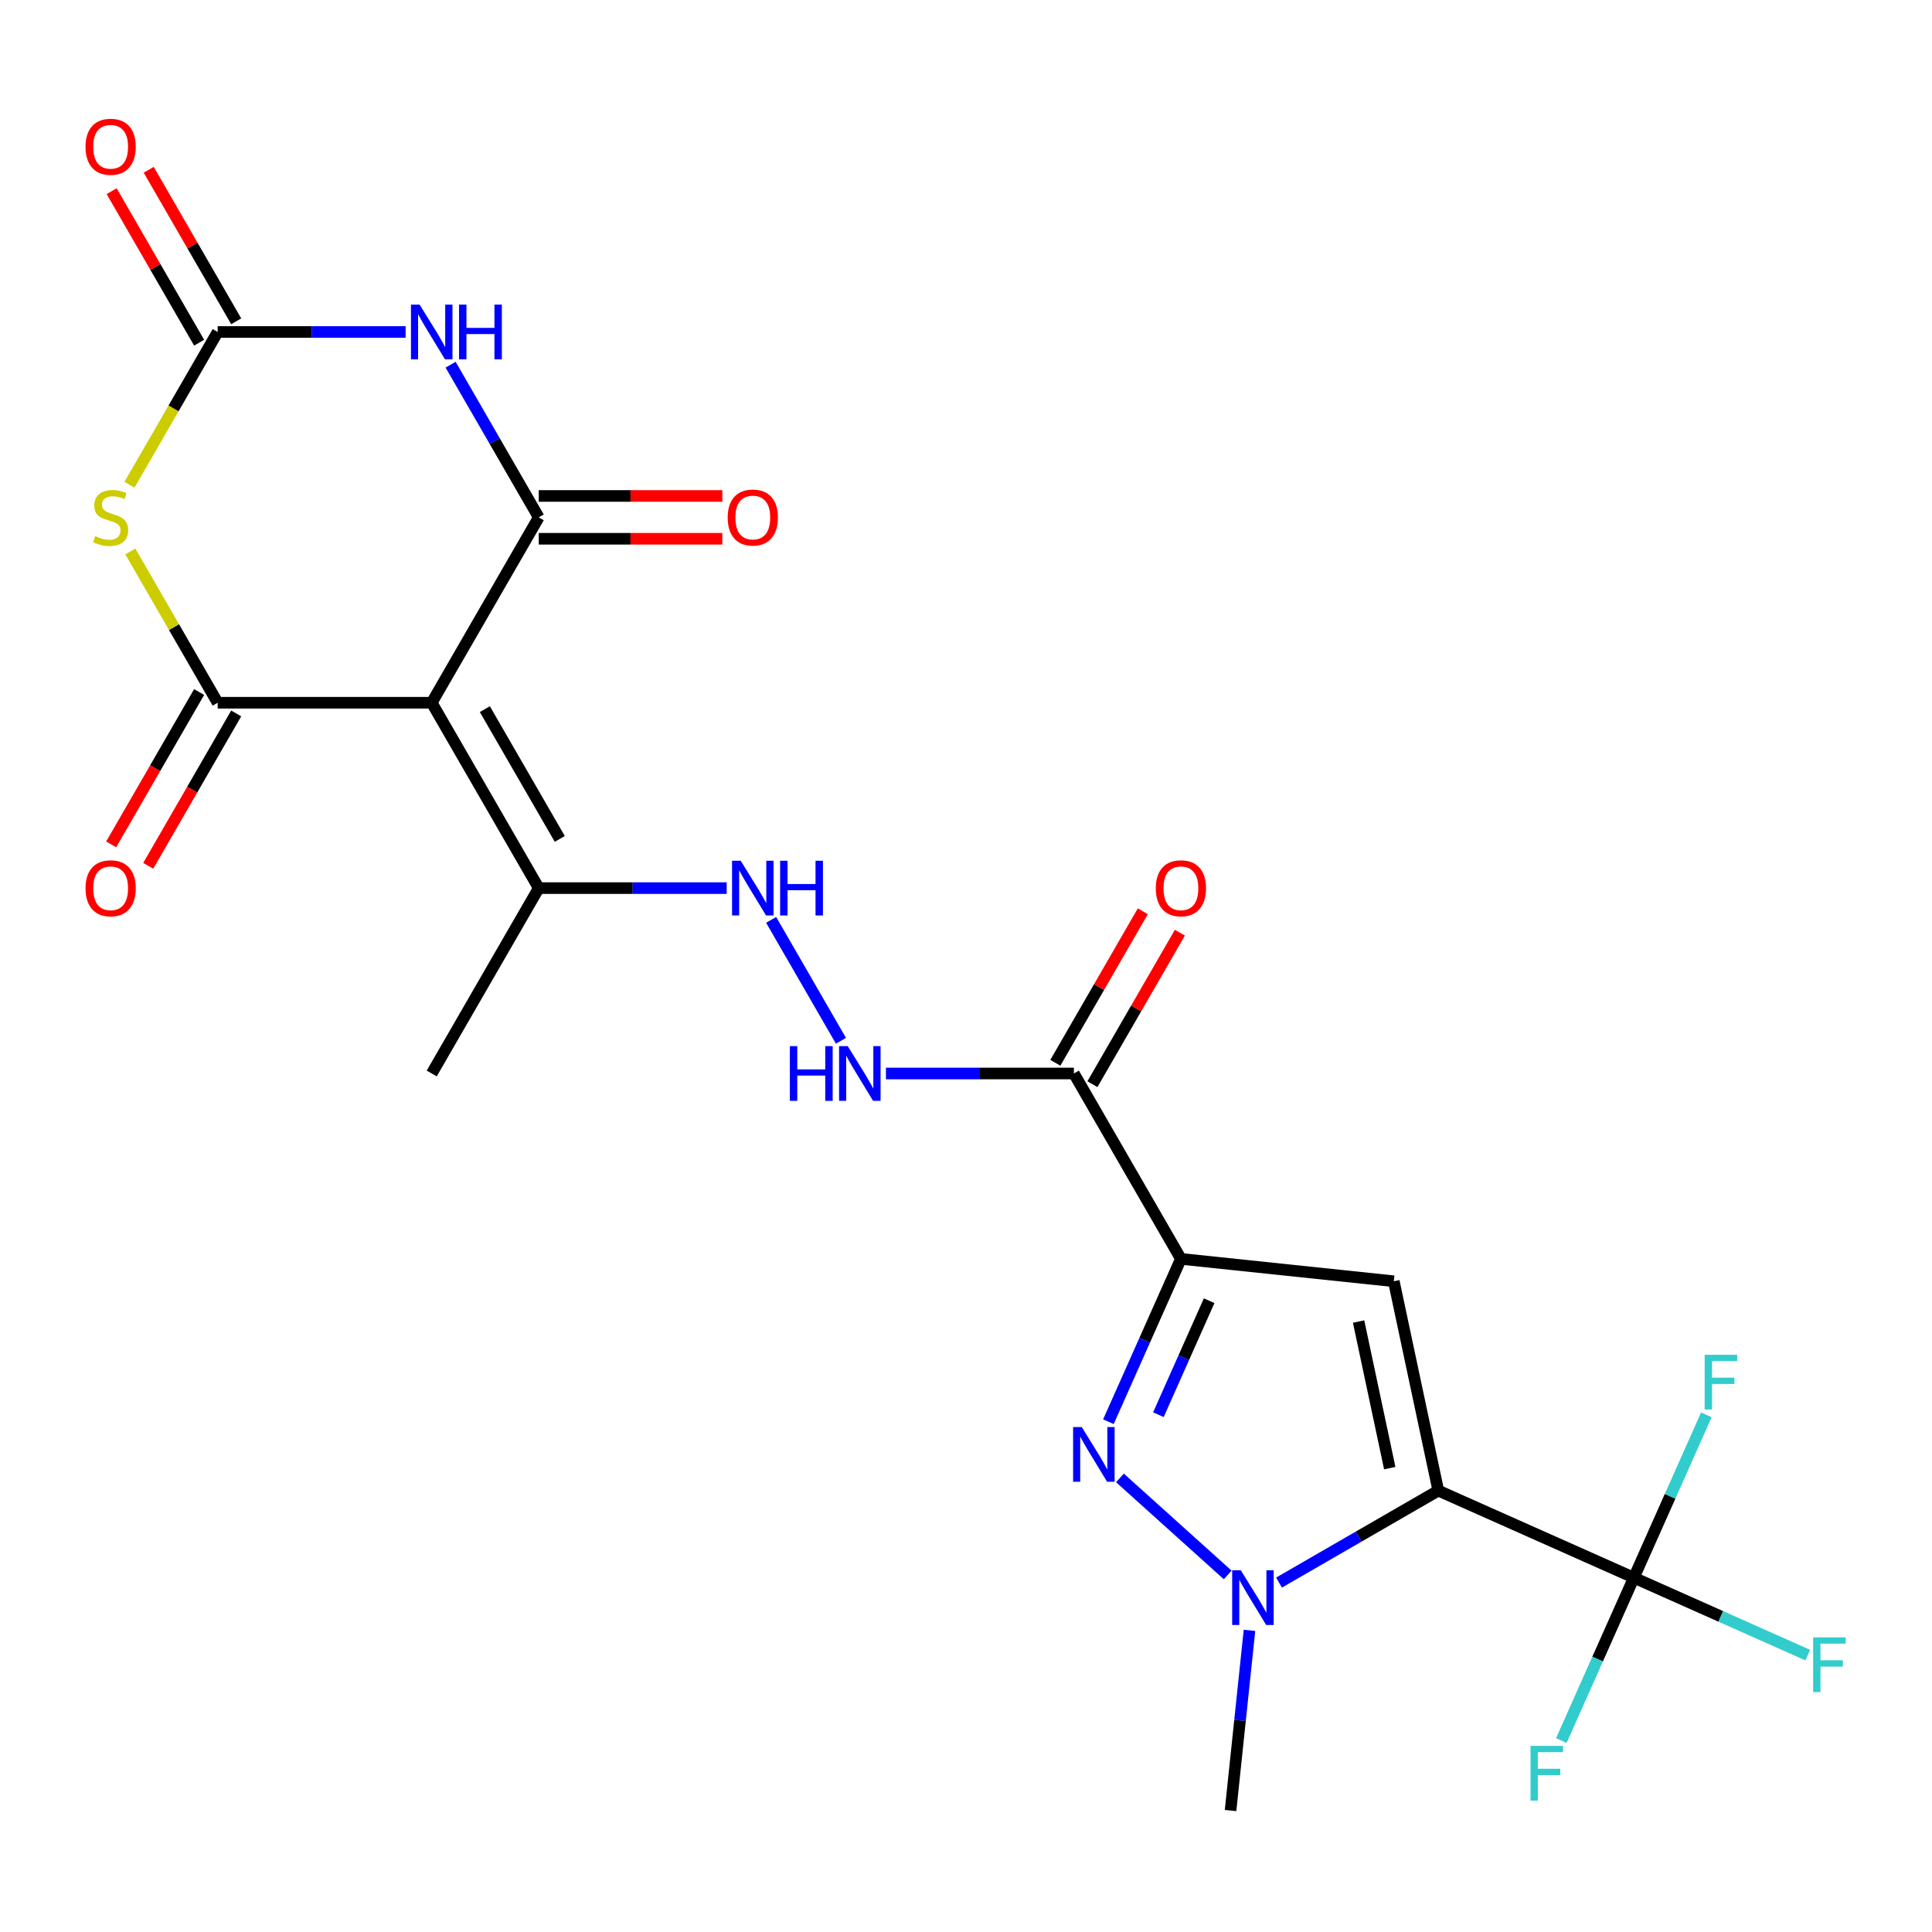 <?xml version='1.0' encoding='iso-8859-1'?>
<svg version='1.1' baseProfile='full'
              xmlns='http://www.w3.org/2000/svg'
                      xmlns:rdkit='http://www.rdkit.org/xml'
                      xmlns:xlink='http://www.w3.org/1999/xlink'
                  xml:space='preserve'
width='1000px' height='1000px' viewBox='0 0 1000 1000'>
<!-- END OF HEADER -->
<rect style='opacity:1.0;fill:#FFFFFF;stroke:none' width='1000' height='1000' x='0' y='0'> </rect>
<path class='bond-4' d='M 744.463,771.544 L 721.427,663.17' style='fill:none;fill-rule:evenodd;stroke:#000000;stroke-width:6px;stroke-linecap:butt;stroke-linejoin:miter;stroke-opacity:1' />
<path class='bond-4' d='M 719.333,759.895 L 703.208,684.033' style='fill:none;fill-rule:evenodd;stroke:#000000;stroke-width:6px;stroke-linecap:butt;stroke-linejoin:miter;stroke-opacity:1' />
<path class='bond-8' d='M 744.463,771.544 L 703.242,795.342' style='fill:none;fill-rule:evenodd;stroke:#000000;stroke-width:6px;stroke-linecap:butt;stroke-linejoin:miter;stroke-opacity:1' />
<path class='bond-8' d='M 703.242,795.342 L 662.022,819.141' style='fill:none;fill-rule:evenodd;stroke:#0000FF;stroke-width:6px;stroke-linecap:butt;stroke-linejoin:miter;stroke-opacity:1' />
<path class='bond-10' d='M 744.463,771.544 L 845.679,816.608' style='fill:none;fill-rule:evenodd;stroke:#000000;stroke-width:6px;stroke-linecap:butt;stroke-linejoin:miter;stroke-opacity:1' />
<path class='bond-0' d='M 611.24,651.589 L 721.427,663.17' style='fill:none;fill-rule:evenodd;stroke:#000000;stroke-width:6px;stroke-linecap:butt;stroke-linejoin:miter;stroke-opacity:1' />
<path class='bond-11' d='M 611.24,651.589 L 555.843,555.638' style='fill:none;fill-rule:evenodd;stroke:#000000;stroke-width:6px;stroke-linecap:butt;stroke-linejoin:miter;stroke-opacity:1' />
<path class='bond-24' d='M 611.24,651.589 L 592.477,693.732' style='fill:none;fill-rule:evenodd;stroke:#000000;stroke-width:6px;stroke-linecap:butt;stroke-linejoin:miter;stroke-opacity:1' />
<path class='bond-24' d='M 592.477,693.732 L 573.713,735.875' style='fill:none;fill-rule:evenodd;stroke:#0000FF;stroke-width:6px;stroke-linecap:butt;stroke-linejoin:miter;stroke-opacity:1' />
<path class='bond-24' d='M 625.854,673.245 L 612.72,702.745' style='fill:none;fill-rule:evenodd;stroke:#000000;stroke-width:6px;stroke-linecap:butt;stroke-linejoin:miter;stroke-opacity:1' />
<path class='bond-24' d='M 612.72,702.745 L 599.585,732.245' style='fill:none;fill-rule:evenodd;stroke:#0000FF;stroke-width:6px;stroke-linecap:butt;stroke-linejoin:miter;stroke-opacity:1' />
<path class='bond-1' d='M 223.459,363.737 L 278.856,459.687' style='fill:none;fill-rule:evenodd;stroke:#000000;stroke-width:6px;stroke-linecap:butt;stroke-linejoin:miter;stroke-opacity:1' />
<path class='bond-1' d='M 250.959,367.05 L 289.737,434.215' style='fill:none;fill-rule:evenodd;stroke:#000000;stroke-width:6px;stroke-linecap:butt;stroke-linejoin:miter;stroke-opacity:1' />
<path class='bond-2' d='M 223.459,363.737 L 278.856,267.786' style='fill:none;fill-rule:evenodd;stroke:#000000;stroke-width:6px;stroke-linecap:butt;stroke-linejoin:miter;stroke-opacity:1' />
<path class='bond-3' d='M 223.459,363.737 L 112.665,363.737' style='fill:none;fill-rule:evenodd;stroke:#000000;stroke-width:6px;stroke-linecap:butt;stroke-linejoin:miter;stroke-opacity:1' />
<path class='bond-6' d='M 278.856,267.786 L 256.045,228.275' style='fill:none;fill-rule:evenodd;stroke:#000000;stroke-width:6px;stroke-linecap:butt;stroke-linejoin:miter;stroke-opacity:1' />
<path class='bond-6' d='M 256.045,228.275 L 233.234,188.765' style='fill:none;fill-rule:evenodd;stroke:#0000FF;stroke-width:6px;stroke-linecap:butt;stroke-linejoin:miter;stroke-opacity:1' />
<path class='bond-15' d='M 278.856,278.865 L 326.369,278.865' style='fill:none;fill-rule:evenodd;stroke:#000000;stroke-width:6px;stroke-linecap:butt;stroke-linejoin:miter;stroke-opacity:1' />
<path class='bond-15' d='M 326.369,278.865 L 373.881,278.865' style='fill:none;fill-rule:evenodd;stroke:#FF0000;stroke-width:6px;stroke-linecap:butt;stroke-linejoin:miter;stroke-opacity:1' />
<path class='bond-15' d='M 278.856,256.706 L 326.369,256.706' style='fill:none;fill-rule:evenodd;stroke:#000000;stroke-width:6px;stroke-linecap:butt;stroke-linejoin:miter;stroke-opacity:1' />
<path class='bond-15' d='M 326.369,256.706 L 373.881,256.706' style='fill:none;fill-rule:evenodd;stroke:#FF0000;stroke-width:6px;stroke-linecap:butt;stroke-linejoin:miter;stroke-opacity:1' />
<path class='bond-7' d='M 112.665,363.737 L 90.061,324.586' style='fill:none;fill-rule:evenodd;stroke:#000000;stroke-width:6px;stroke-linecap:butt;stroke-linejoin:miter;stroke-opacity:1' />
<path class='bond-7' d='M 90.061,324.586 L 67.458,285.436' style='fill:none;fill-rule:evenodd;stroke:#CCCC00;stroke-width:6px;stroke-linecap:butt;stroke-linejoin:miter;stroke-opacity:1' />
<path class='bond-16' d='M 103.07,358.197 L 80.304,397.627' style='fill:none;fill-rule:evenodd;stroke:#000000;stroke-width:6px;stroke-linecap:butt;stroke-linejoin:miter;stroke-opacity:1' />
<path class='bond-16' d='M 80.304,397.627 L 57.539,437.058' style='fill:none;fill-rule:evenodd;stroke:#FF0000;stroke-width:6px;stroke-linecap:butt;stroke-linejoin:miter;stroke-opacity:1' />
<path class='bond-16' d='M 122.26,369.276 L 99.495,408.707' style='fill:none;fill-rule:evenodd;stroke:#000000;stroke-width:6px;stroke-linecap:butt;stroke-linejoin:miter;stroke-opacity:1' />
<path class='bond-16' d='M 99.495,408.707 L 76.729,448.137' style='fill:none;fill-rule:evenodd;stroke:#FF0000;stroke-width:6px;stroke-linecap:butt;stroke-linejoin:miter;stroke-opacity:1' />
<path class='bond-5' d='M 579.685,764.969 L 635.457,815.186' style='fill:none;fill-rule:evenodd;stroke:#0000FF;stroke-width:6px;stroke-linecap:butt;stroke-linejoin:miter;stroke-opacity:1' />
<path class='bond-25' d='M 209.949,171.835 L 161.307,171.835' style='fill:none;fill-rule:evenodd;stroke:#0000FF;stroke-width:6px;stroke-linecap:butt;stroke-linejoin:miter;stroke-opacity:1' />
<path class='bond-25' d='M 161.307,171.835 L 112.665,171.835' style='fill:none;fill-rule:evenodd;stroke:#000000;stroke-width:6px;stroke-linecap:butt;stroke-linejoin:miter;stroke-opacity:1' />
<path class='bond-9' d='M 67.019,250.896 L 89.842,211.365' style='fill:none;fill-rule:evenodd;stroke:#CCCC00;stroke-width:6px;stroke-linecap:butt;stroke-linejoin:miter;stroke-opacity:1' />
<path class='bond-9' d='M 89.842,211.365 L 112.665,171.835' style='fill:none;fill-rule:evenodd;stroke:#000000;stroke-width:6px;stroke-linecap:butt;stroke-linejoin:miter;stroke-opacity:1' />
<path class='bond-22' d='M 646.733,843.871 L 641.832,890.499' style='fill:none;fill-rule:evenodd;stroke:#0000FF;stroke-width:6px;stroke-linecap:butt;stroke-linejoin:miter;stroke-opacity:1' />
<path class='bond-22' d='M 641.832,890.499 L 636.931,937.128' style='fill:none;fill-rule:evenodd;stroke:#000000;stroke-width:6px;stroke-linecap:butt;stroke-linejoin:miter;stroke-opacity:1' />
<path class='bond-17' d='M 122.26,166.295 L 99.622,127.085' style='fill:none;fill-rule:evenodd;stroke:#000000;stroke-width:6px;stroke-linecap:butt;stroke-linejoin:miter;stroke-opacity:1' />
<path class='bond-17' d='M 99.622,127.085 L 76.983,87.874' style='fill:none;fill-rule:evenodd;stroke:#FF0000;stroke-width:6px;stroke-linecap:butt;stroke-linejoin:miter;stroke-opacity:1' />
<path class='bond-17' d='M 103.07,177.375 L 80.431,138.164' style='fill:none;fill-rule:evenodd;stroke:#000000;stroke-width:6px;stroke-linecap:butt;stroke-linejoin:miter;stroke-opacity:1' />
<path class='bond-17' d='M 80.431,138.164 L 57.793,98.954' style='fill:none;fill-rule:evenodd;stroke:#FF0000;stroke-width:6px;stroke-linecap:butt;stroke-linejoin:miter;stroke-opacity:1' />
<path class='bond-19' d='M 845.679,816.608 L 890.692,836.649' style='fill:none;fill-rule:evenodd;stroke:#000000;stroke-width:6px;stroke-linecap:butt;stroke-linejoin:miter;stroke-opacity:1' />
<path class='bond-19' d='M 890.692,836.649 L 935.704,856.69' style='fill:none;fill-rule:evenodd;stroke:#33CCCC;stroke-width:6px;stroke-linecap:butt;stroke-linejoin:miter;stroke-opacity:1' />
<path class='bond-20' d='M 845.679,816.608 L 826.915,858.751' style='fill:none;fill-rule:evenodd;stroke:#000000;stroke-width:6px;stroke-linecap:butt;stroke-linejoin:miter;stroke-opacity:1' />
<path class='bond-20' d='M 826.915,858.751 L 808.152,900.894' style='fill:none;fill-rule:evenodd;stroke:#33CCCC;stroke-width:6px;stroke-linecap:butt;stroke-linejoin:miter;stroke-opacity:1' />
<path class='bond-21' d='M 845.679,816.608 L 864.442,774.465' style='fill:none;fill-rule:evenodd;stroke:#000000;stroke-width:6px;stroke-linecap:butt;stroke-linejoin:miter;stroke-opacity:1' />
<path class='bond-21' d='M 864.442,774.465 L 883.205,732.322' style='fill:none;fill-rule:evenodd;stroke:#33CCCC;stroke-width:6px;stroke-linecap:butt;stroke-linejoin:miter;stroke-opacity:1' />
<path class='bond-13' d='M 555.843,555.638 L 507.2,555.638' style='fill:none;fill-rule:evenodd;stroke:#000000;stroke-width:6px;stroke-linecap:butt;stroke-linejoin:miter;stroke-opacity:1' />
<path class='bond-13' d='M 507.2,555.638 L 458.558,555.638' style='fill:none;fill-rule:evenodd;stroke:#0000FF;stroke-width:6px;stroke-linecap:butt;stroke-linejoin:miter;stroke-opacity:1' />
<path class='bond-18' d='M 565.438,561.178 L 588.076,521.967' style='fill:none;fill-rule:evenodd;stroke:#000000;stroke-width:6px;stroke-linecap:butt;stroke-linejoin:miter;stroke-opacity:1' />
<path class='bond-18' d='M 588.076,521.967 L 610.714,482.757' style='fill:none;fill-rule:evenodd;stroke:#FF0000;stroke-width:6px;stroke-linecap:butt;stroke-linejoin:miter;stroke-opacity:1' />
<path class='bond-18' d='M 546.247,550.098 L 568.886,510.888' style='fill:none;fill-rule:evenodd;stroke:#000000;stroke-width:6px;stroke-linecap:butt;stroke-linejoin:miter;stroke-opacity:1' />
<path class='bond-18' d='M 568.886,510.888 L 591.524,471.677' style='fill:none;fill-rule:evenodd;stroke:#FF0000;stroke-width:6px;stroke-linecap:butt;stroke-linejoin:miter;stroke-opacity:1' />
<path class='bond-12' d='M 278.856,459.687 L 327.499,459.687' style='fill:none;fill-rule:evenodd;stroke:#000000;stroke-width:6px;stroke-linecap:butt;stroke-linejoin:miter;stroke-opacity:1' />
<path class='bond-12' d='M 327.499,459.687 L 376.141,459.687' style='fill:none;fill-rule:evenodd;stroke:#0000FF;stroke-width:6px;stroke-linecap:butt;stroke-linejoin:miter;stroke-opacity:1' />
<path class='bond-23' d='M 278.856,459.687 L 223.459,555.638' style='fill:none;fill-rule:evenodd;stroke:#000000;stroke-width:6px;stroke-linecap:butt;stroke-linejoin:miter;stroke-opacity:1' />
<path class='bond-14' d='M 435.274,538.708 L 399.143,476.128' style='fill:none;fill-rule:evenodd;stroke:#0000FF;stroke-width:6px;stroke-linecap:butt;stroke-linejoin:miter;stroke-opacity:1' />
<path  class='atom-6' d='M 559.916 738.645
L 569.196 753.645
Q 570.116 755.125, 571.596 757.805
Q 573.076 760.485, 573.156 760.645
L 573.156 738.645
L 576.916 738.645
L 576.916 766.965
L 573.036 766.965
L 563.076 750.565
Q 561.916 748.645, 560.676 746.445
Q 559.476 744.245, 559.116 743.565
L 559.116 766.965
L 555.436 766.965
L 555.436 738.645
L 559.916 738.645
' fill='#0000FF'/>
<path  class='atom-7' d='M 217.199 157.675
L 226.479 172.675
Q 227.399 174.155, 228.879 176.835
Q 230.359 179.515, 230.439 179.675
L 230.439 157.675
L 234.199 157.675
L 234.199 185.995
L 230.319 185.995
L 220.359 169.595
Q 219.199 167.675, 217.959 165.475
Q 216.759 163.275, 216.399 162.595
L 216.399 185.995
L 212.719 185.995
L 212.719 157.675
L 217.199 157.675
' fill='#0000FF'/>
<path  class='atom-7' d='M 237.599 157.675
L 241.439 157.675
L 241.439 169.715
L 255.919 169.715
L 255.919 157.675
L 259.759 157.675
L 259.759 185.995
L 255.919 185.995
L 255.919 172.915
L 241.439 172.915
L 241.439 185.995
L 237.599 185.995
L 237.599 157.675
' fill='#0000FF'/>
<path  class='atom-8' d='M 49.267 277.506
Q 49.587 277.626, 50.907 278.186
Q 52.227 278.746, 53.667 279.106
Q 55.147 279.426, 56.587 279.426
Q 59.267 279.426, 60.827 278.146
Q 62.387 276.826, 62.387 274.546
Q 62.387 272.986, 61.587 272.026
Q 60.827 271.066, 59.627 270.546
Q 58.427 270.026, 56.427 269.426
Q 53.907 268.666, 52.387 267.946
Q 50.907 267.226, 49.827 265.706
Q 48.787 264.186, 48.787 261.626
Q 48.787 258.066, 51.187 255.866
Q 53.627 253.666, 58.427 253.666
Q 61.707 253.666, 65.427 255.226
L 64.507 258.306
Q 61.107 256.906, 58.547 256.906
Q 55.787 256.906, 54.267 258.066
Q 52.747 259.186, 52.787 261.146
Q 52.787 262.666, 53.547 263.586
Q 54.347 264.506, 55.467 265.026
Q 56.627 265.546, 58.547 266.146
Q 61.107 266.946, 62.627 267.746
Q 64.147 268.546, 65.227 270.186
Q 66.347 271.786, 66.347 274.546
Q 66.347 278.466, 63.707 280.586
Q 61.107 282.666, 56.747 282.666
Q 54.227 282.666, 52.307 282.106
Q 50.427 281.586, 48.187 280.666
L 49.267 277.506
' fill='#CCCC00'/>
<path  class='atom-9' d='M 642.252 812.781
L 651.532 827.781
Q 652.452 829.261, 653.932 831.941
Q 655.412 834.621, 655.492 834.781
L 655.492 812.781
L 659.252 812.781
L 659.252 841.101
L 655.372 841.101
L 645.412 824.701
Q 644.252 822.781, 643.012 820.581
Q 641.812 818.381, 641.452 817.701
L 641.452 841.101
L 637.772 841.101
L 637.772 812.781
L 642.252 812.781
' fill='#0000FF'/>
<path  class='atom-14' d='M 408.828 541.478
L 412.668 541.478
L 412.668 553.518
L 427.148 553.518
L 427.148 541.478
L 430.988 541.478
L 430.988 569.798
L 427.148 569.798
L 427.148 556.718
L 412.668 556.718
L 412.668 569.798
L 408.828 569.798
L 408.828 541.478
' fill='#0000FF'/>
<path  class='atom-14' d='M 438.788 541.478
L 448.068 556.478
Q 448.988 557.958, 450.468 560.638
Q 451.948 563.318, 452.028 563.478
L 452.028 541.478
L 455.788 541.478
L 455.788 569.798
L 451.908 569.798
L 441.948 553.398
Q 440.788 551.478, 439.548 549.278
Q 438.348 547.078, 437.988 546.398
L 437.988 569.798
L 434.308 569.798
L 434.308 541.478
L 438.788 541.478
' fill='#0000FF'/>
<path  class='atom-15' d='M 383.391 445.527
L 392.671 460.527
Q 393.591 462.007, 395.071 464.687
Q 396.551 467.367, 396.631 467.527
L 396.631 445.527
L 400.391 445.527
L 400.391 473.847
L 396.511 473.847
L 386.551 457.447
Q 385.391 455.527, 384.151 453.327
Q 382.951 451.127, 382.591 450.447
L 382.591 473.847
L 378.911 473.847
L 378.911 445.527
L 383.391 445.527
' fill='#0000FF'/>
<path  class='atom-15' d='M 403.791 445.527
L 407.631 445.527
L 407.631 457.567
L 422.111 457.567
L 422.111 445.527
L 425.951 445.527
L 425.951 473.847
L 422.111 473.847
L 422.111 460.767
L 407.631 460.767
L 407.631 473.847
L 403.791 473.847
L 403.791 445.527
' fill='#0000FF'/>
<path  class='atom-16' d='M 376.651 267.866
Q 376.651 261.066, 380.011 257.266
Q 383.371 253.466, 389.651 253.466
Q 395.931 253.466, 399.291 257.266
Q 402.651 261.066, 402.651 267.866
Q 402.651 274.746, 399.251 278.666
Q 395.851 282.546, 389.651 282.546
Q 383.411 282.546, 380.011 278.666
Q 376.651 274.786, 376.651 267.866
M 389.651 279.346
Q 393.971 279.346, 396.291 276.466
Q 398.651 273.546, 398.651 267.866
Q 398.651 262.306, 396.291 259.506
Q 393.971 256.666, 389.651 256.666
Q 385.331 256.666, 382.971 259.466
Q 380.651 262.266, 380.651 267.866
Q 380.651 273.586, 382.971 276.466
Q 385.331 279.346, 389.651 279.346
' fill='#FF0000'/>
<path  class='atom-17' d='M 44.267 459.767
Q 44.267 452.967, 47.627 449.167
Q 50.987 445.367, 57.267 445.367
Q 63.547 445.367, 66.907 449.167
Q 70.267 452.967, 70.267 459.767
Q 70.267 466.647, 66.867 470.567
Q 63.467 474.447, 57.267 474.447
Q 51.027 474.447, 47.627 470.567
Q 44.267 466.687, 44.267 459.767
M 57.267 471.247
Q 61.587 471.247, 63.907 468.367
Q 66.267 465.447, 66.267 459.767
Q 66.267 454.207, 63.907 451.407
Q 61.587 448.567, 57.267 448.567
Q 52.947 448.567, 50.587 451.367
Q 48.267 454.167, 48.267 459.767
Q 48.267 465.487, 50.587 468.367
Q 52.947 471.247, 57.267 471.247
' fill='#FF0000'/>
<path  class='atom-18' d='M 44.267 75.964
Q 44.267 69.164, 47.627 65.364
Q 50.987 61.564, 57.267 61.564
Q 63.547 61.564, 66.907 65.364
Q 70.267 69.164, 70.267 75.964
Q 70.267 82.844, 66.867 86.764
Q 63.467 90.644, 57.267 90.644
Q 51.027 90.644, 47.627 86.764
Q 44.267 82.884, 44.267 75.964
M 57.267 87.444
Q 61.587 87.444, 63.907 84.564
Q 66.267 81.644, 66.267 75.964
Q 66.267 70.404, 63.907 67.604
Q 61.587 64.764, 57.267 64.764
Q 52.947 64.764, 50.587 67.564
Q 48.267 70.364, 48.267 75.964
Q 48.267 81.684, 50.587 84.564
Q 52.947 87.444, 57.267 87.444
' fill='#FF0000'/>
<path  class='atom-19' d='M 598.24 459.767
Q 598.24 452.967, 601.6 449.167
Q 604.96 445.367, 611.24 445.367
Q 617.52 445.367, 620.88 449.167
Q 624.24 452.967, 624.24 459.767
Q 624.24 466.647, 620.84 470.567
Q 617.44 474.447, 611.24 474.447
Q 605 474.447, 601.6 470.567
Q 598.24 466.687, 598.24 459.767
M 611.24 471.247
Q 615.56 471.247, 617.88 468.367
Q 620.24 465.447, 620.24 459.767
Q 620.24 454.207, 617.88 451.407
Q 615.56 448.567, 611.24 448.567
Q 606.92 448.567, 604.56 451.367
Q 602.24 454.167, 602.24 459.767
Q 602.24 465.487, 604.56 468.367
Q 606.92 471.247, 611.24 471.247
' fill='#FF0000'/>
<path  class='atom-20' d='M 938.474 847.512
L 955.314 847.512
L 955.314 850.752
L 942.274 850.752
L 942.274 859.352
L 953.874 859.352
L 953.874 862.632
L 942.274 862.632
L 942.274 875.832
L 938.474 875.832
L 938.474 847.512
' fill='#33CCCC'/>
<path  class='atom-21' d='M 792.194 903.663
L 809.034 903.663
L 809.034 906.903
L 795.994 906.903
L 795.994 915.503
L 807.594 915.503
L 807.594 918.783
L 795.994 918.783
L 795.994 931.983
L 792.194 931.983
L 792.194 903.663
' fill='#33CCCC'/>
<path  class='atom-22' d='M 882.323 701.232
L 899.163 701.232
L 899.163 704.472
L 886.123 704.472
L 886.123 713.072
L 897.723 713.072
L 897.723 716.352
L 886.123 716.352
L 886.123 729.552
L 882.323 729.552
L 882.323 701.232
' fill='#33CCCC'/>
</svg>
